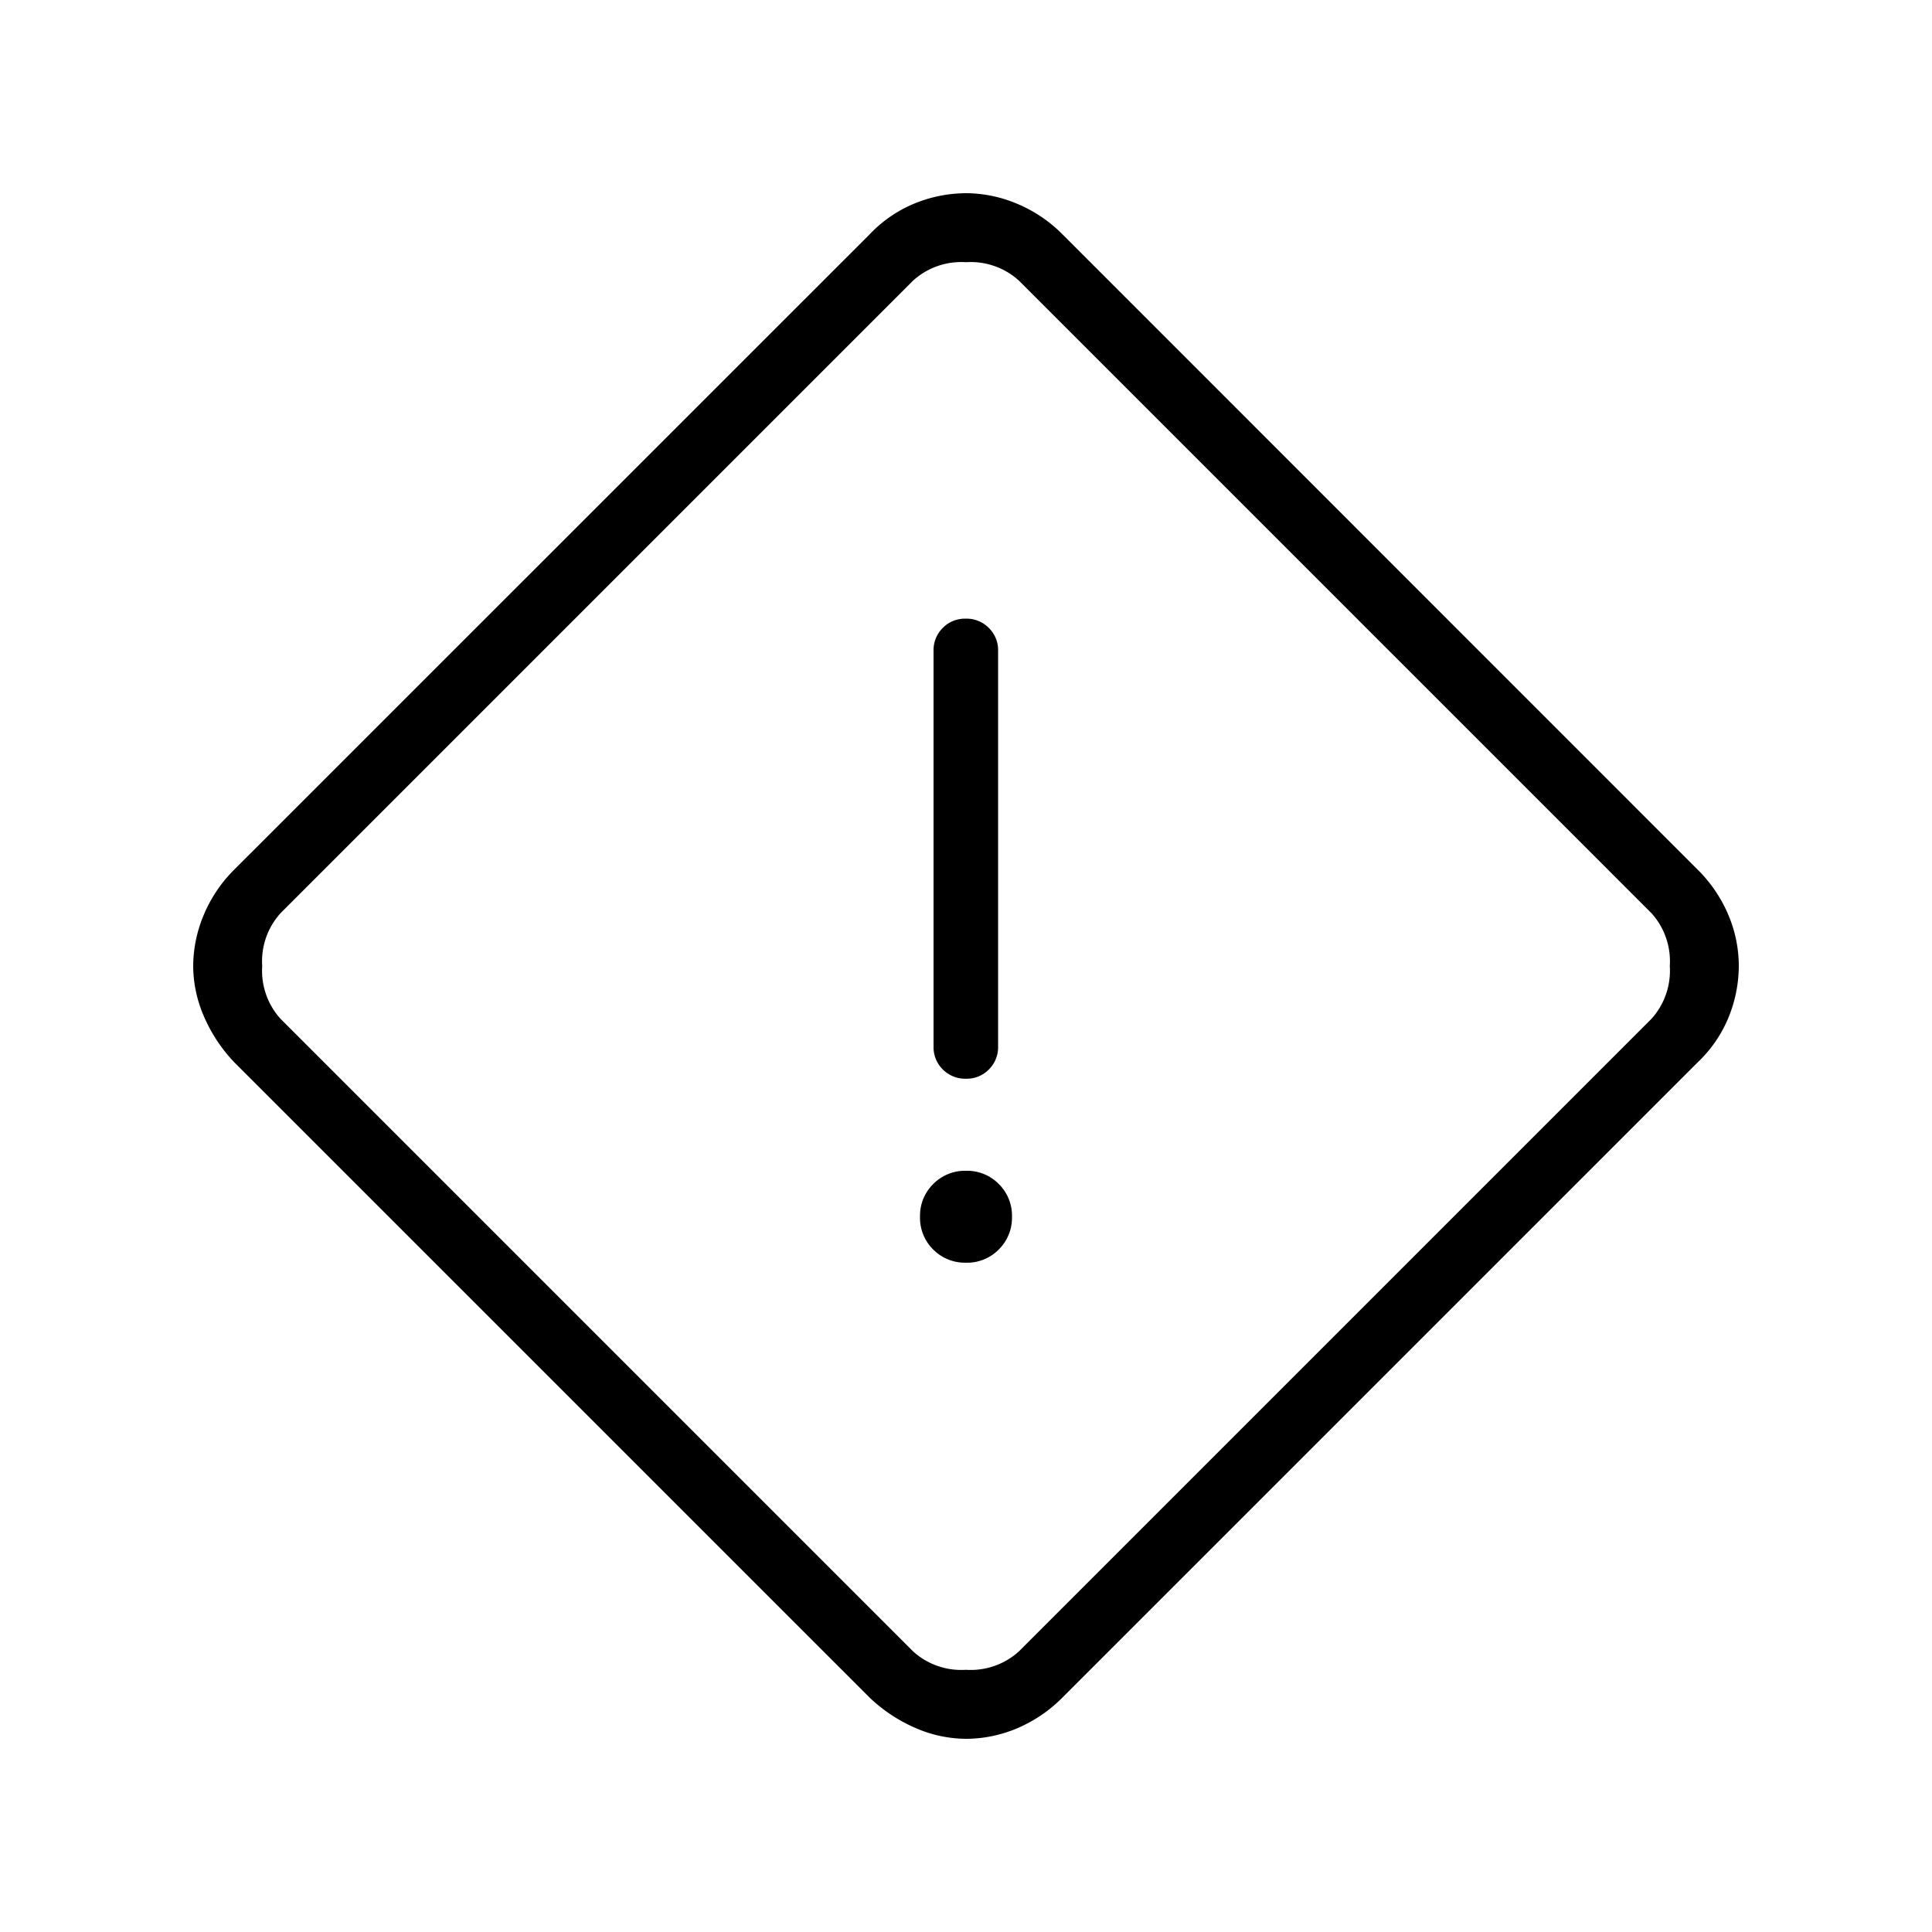 <svg xmlns="http://www.w3.org/2000/svg" xmlns:xlink="http://www.w3.org/1999/xlink" width="50" height="50" viewBox="0 0 50 50">
  <defs>
    <style>
      .cls-1 {
        clip-path: url(#clip-Alert);
      }
    </style>
    <clipPath id="clip-Alert">
      <rect width="50" height="50"/>
    </clipPath>
  </defs>
  <g id="Alert" class="cls-1">
    <path id="emergency_home_FILL0_wght100_GRAD0_opsz24" d="M164-776a3.3,3.3,0,0,1-1.307-.28,4.03,4.03,0,0,1-1.193-.792L145.071-793.5a4.026,4.026,0,0,1-.792-1.193A3.3,3.3,0,0,1,144-796a3.434,3.434,0,0,1,.268-1.309,3.608,3.608,0,0,1,.8-1.191L161.5-814.929a3.367,3.367,0,0,1,1.193-.815A3.554,3.554,0,0,1,164-816a3.435,3.435,0,0,1,1.31.268,3.609,3.609,0,0,1,1.19.8L182.929-798.5a3.652,3.652,0,0,1,.8,1.176A3.4,3.4,0,0,1,184-796a3.555,3.555,0,0,1-.256,1.307,3.364,3.364,0,0,1-.815,1.193L166.5-777.072a3.653,3.653,0,0,1-1.176.8A3.4,3.4,0,0,1,164-776Zm1.369-2.262,16.369-16.369a1.853,1.853,0,0,0,.476-1.369,1.853,1.853,0,0,0-.476-1.369l-16.369-16.369a1.853,1.853,0,0,0-1.369-.476,1.853,1.853,0,0,0-1.369.476l-16.369,16.369a1.853,1.853,0,0,0-.476,1.369,1.853,1.853,0,0,0,.476,1.369l16.369,16.369a1.853,1.853,0,0,0,1.369.476A1.853,1.853,0,0,0,165.369-778.262ZM164-793.083a.8.8,0,0,0,.593-.24.809.809,0,0,0,.238-.594v-10.238a.805.805,0,0,0-.24-.594.809.809,0,0,0-.6-.24.8.8,0,0,0-.593.24.809.809,0,0,0-.238.594v10.238a.805.805,0,0,0,.24.594A.809.809,0,0,0,164-793.083Zm0,4.762a1.152,1.152,0,0,0,.848-.342,1.152,1.152,0,0,0,.342-.848,1.152,1.152,0,0,0-.342-.848A1.152,1.152,0,0,0,164-790.7a1.152,1.152,0,0,0-.848.342,1.152,1.152,0,0,0-.342.848,1.152,1.152,0,0,0,.342.848A1.152,1.152,0,0,0,164-788.322ZM164-796Z" transform="translate(-139 821)"/>
  </g>
</svg>
